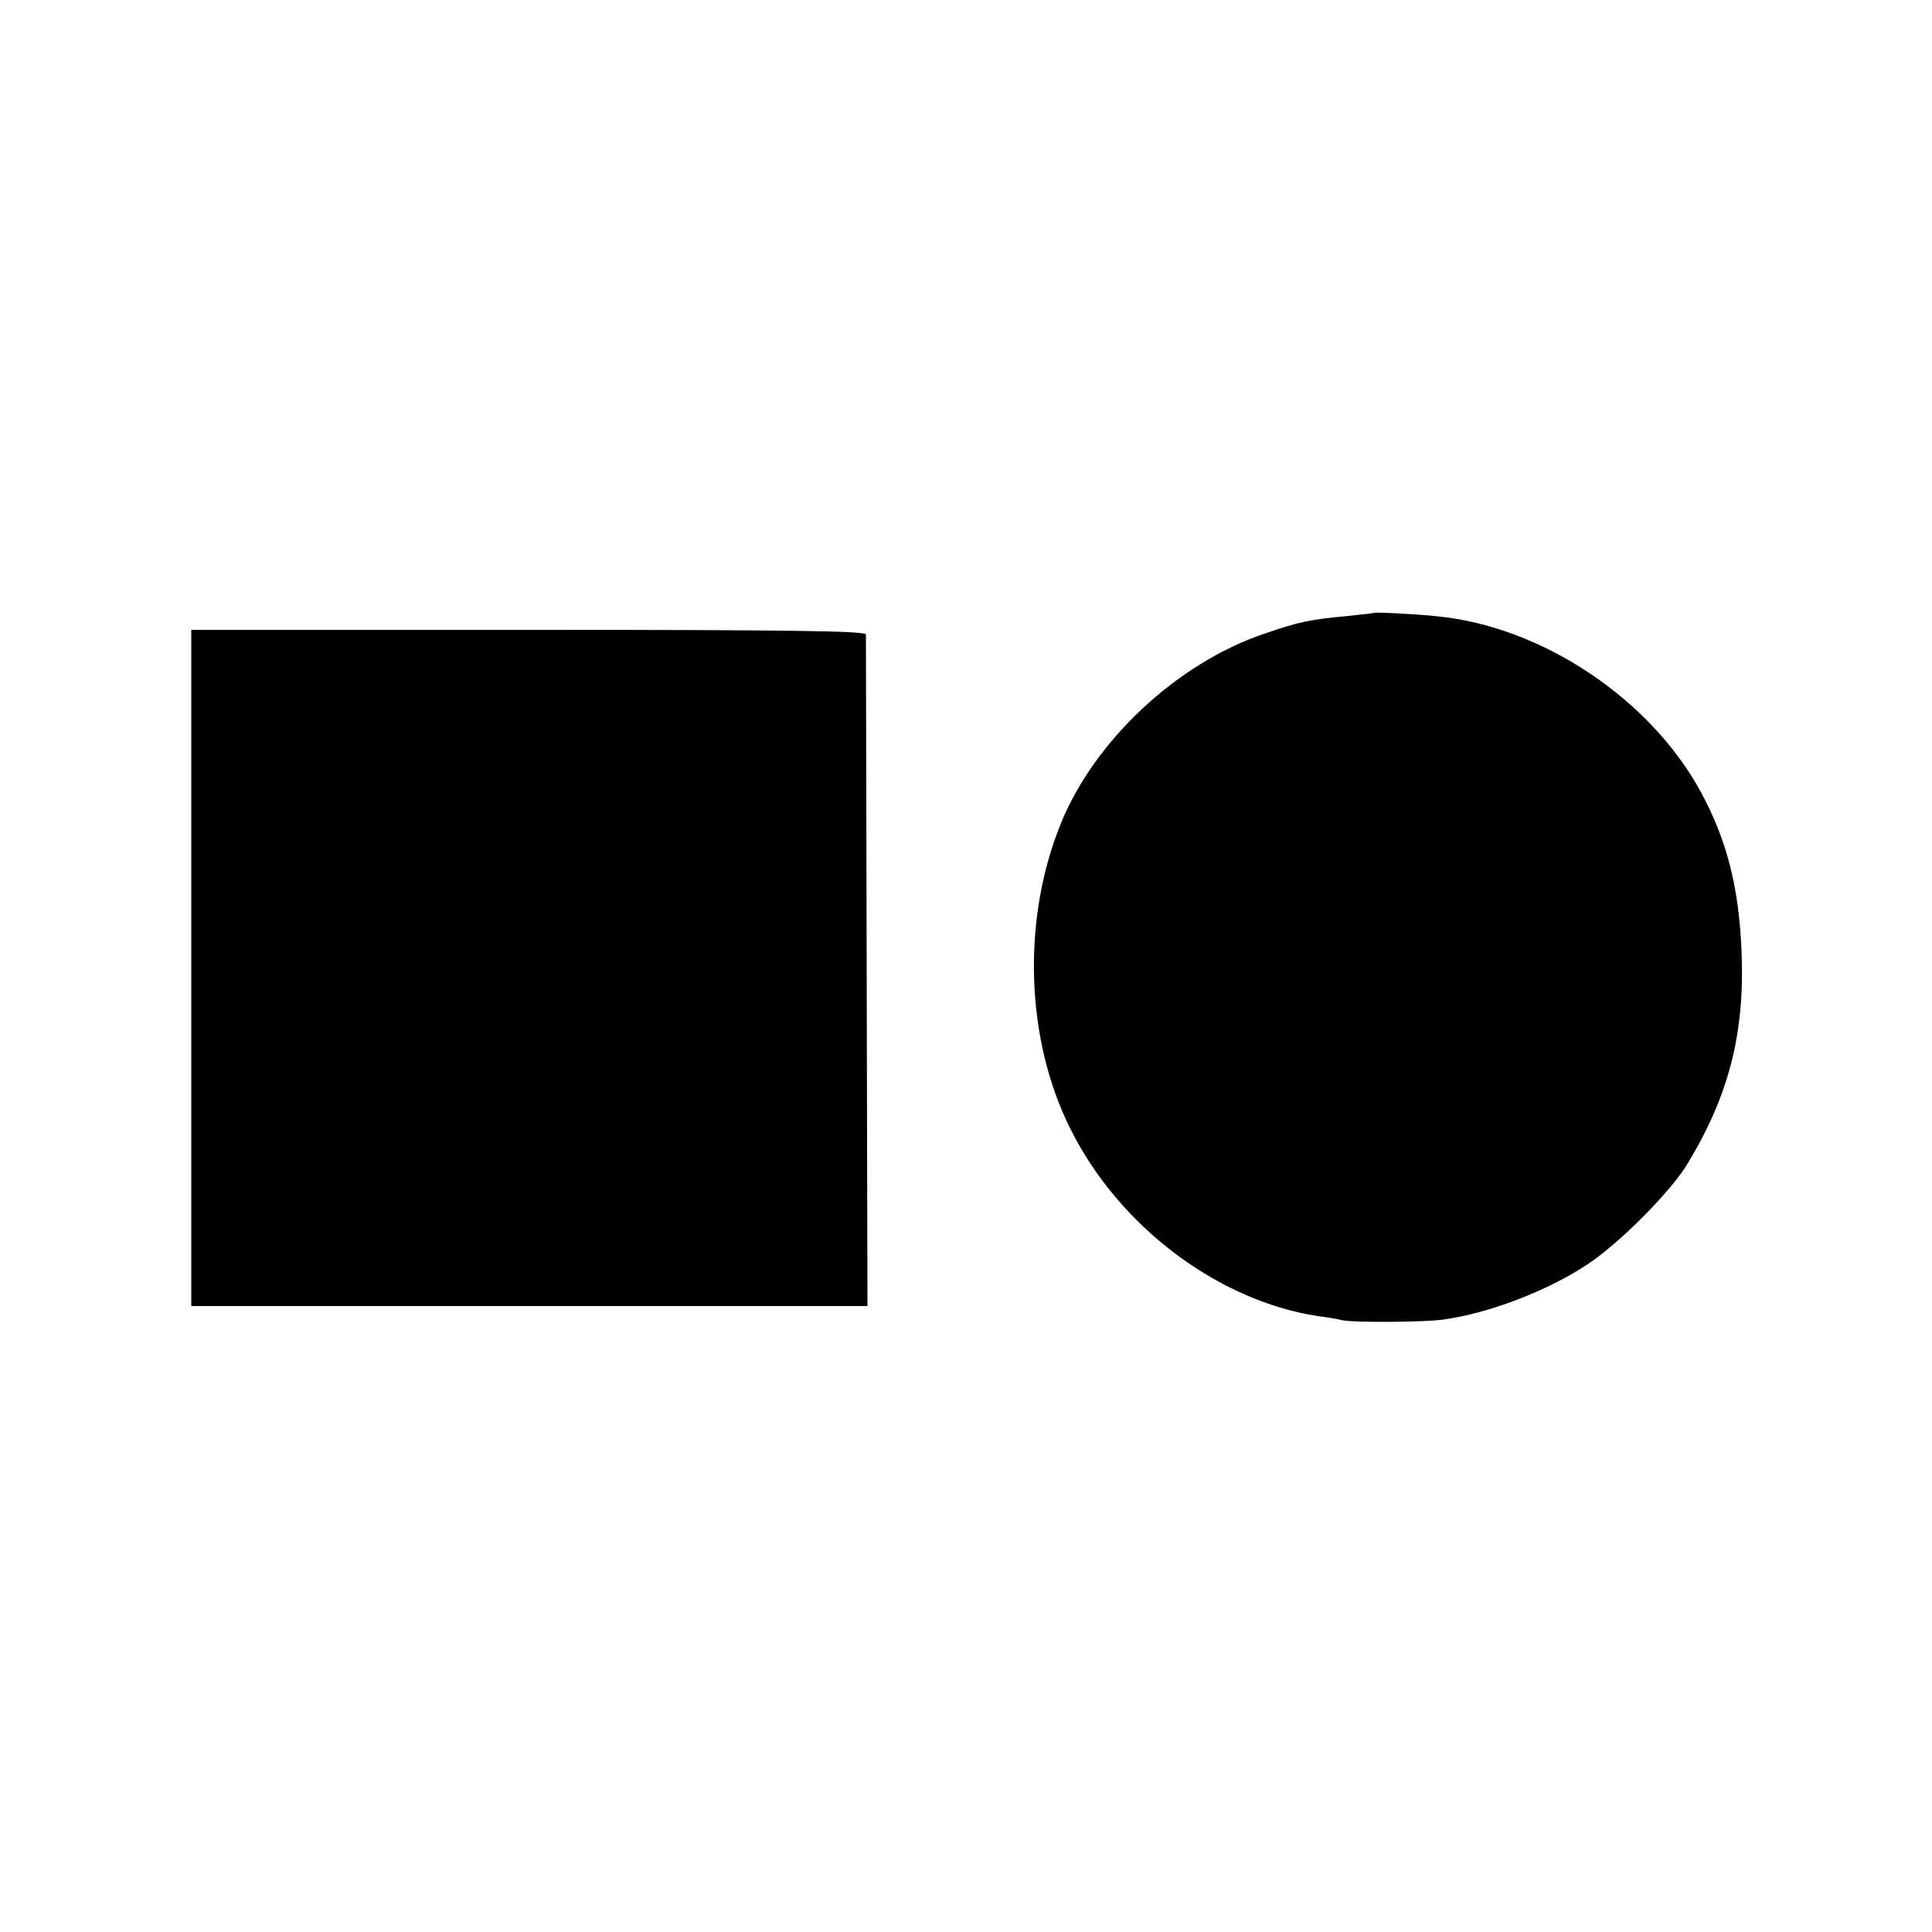 <?xml version="1.0" standalone="no"?>
<!DOCTYPE svg PUBLIC "-//W3C//DTD SVG 20010904//EN"
 "http://www.w3.org/TR/2001/REC-SVG-20010904/DTD/svg10.dtd">
<svg version="1.0" xmlns="http://www.w3.org/2000/svg"
 width="500pt" height="500pt" viewBox="0 0 500 500"
 preserveAspectRatio="xMidYMid meet">
<g transform="translate(0,500) scale(0.1,-0.1)"
fill="#000000" stroke="none">
<path d="M3557 3414 c-1 -1 -31 -4 -67 -8 -99 -9 -128 -15 -218 -46 -225 -76
-439 -276 -526 -490 -102 -249 -92 -560 24 -791 125 -252 381 -445 640 -485
25 -3 54 -8 65 -11 29 -6 213 -5 260 2 118 16 269 74 372 142 83 54 220 192
262 264 107 178 147 338 138 549 -7 165 -38 286 -105 410 -131 241 -410 428
-682 455 -54 6 -160 11 -163 9z"/>
<path d="M495 2495 l0 -875 875 0 875 0 -2 862 c-1 475 -2 869 -2 876 -1 9
-183 12 -874 12 l-872 0 0 -875z"/>
</g>
</svg>
